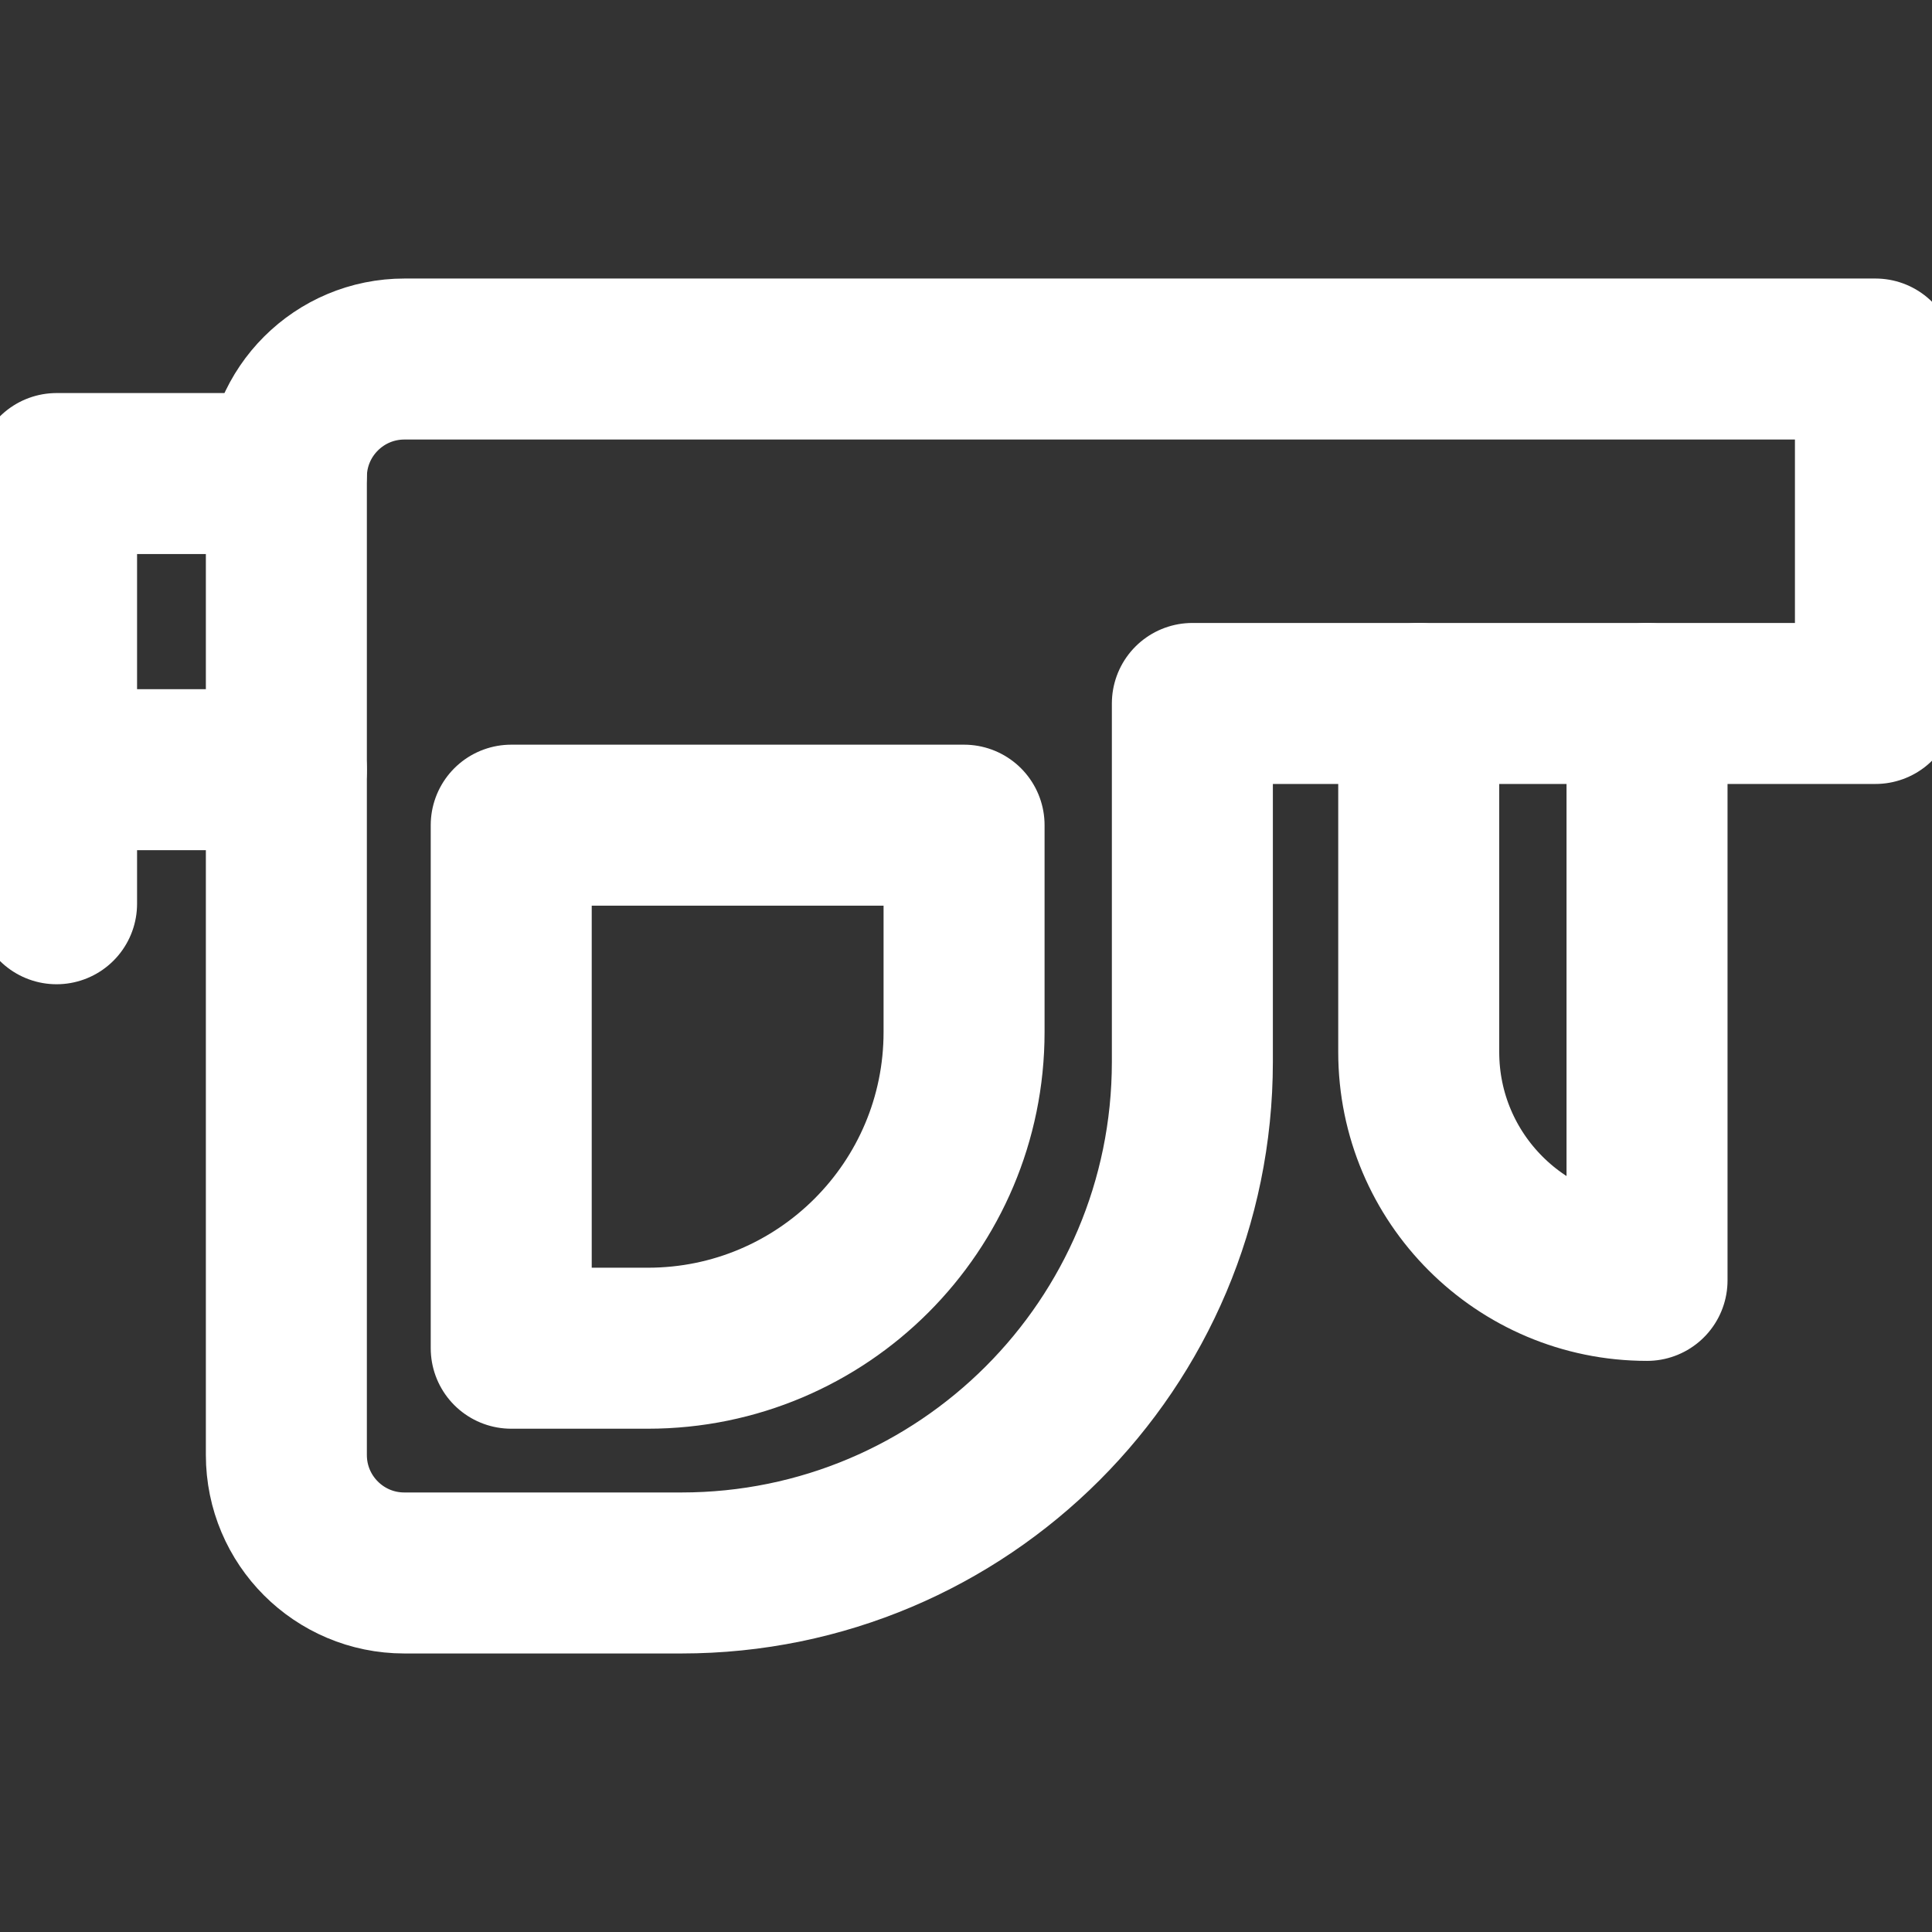 <svg width="18" height="18" viewBox="0 0 18 18" fill="none" xmlns="http://www.w3.org/2000/svg">
<rect x="0" y="0" width="18" height="18" fill="#333333" stroke="none"/>
<g clip-path="url(#clip0_72_700)">
<path d="M0.527 7.171V8.42M0.527 7.171H2.668M0.527 7.171V4.412H2.668M15.345 6.554V11.929C14.171 11.929 13.218 10.977 13.218 9.802V6.554" stroke="white" stroke-width="1.5" stroke-miterlimit="10" stroke-linecap="round" stroke-linejoin="round"/>
<path d="M2.668 4.444V13.556C2.668 14.163 3.16 14.655 3.767 14.655H6.348C8.977 14.655 11.108 12.524 11.109 9.894L11.109 6.554H17.473V3.345H3.77C3.162 3.344 2.668 3.836 2.668 4.444ZM8.982 9.615C8.982 11.242 7.663 12.561 6.036 12.561H4.763V7.688H8.982V9.615Z" stroke="white" stroke-width="1.5" stroke-miterlimit="10" stroke-linecap="round" stroke-linejoin="round"/>
</g>
<defs>
<clipPath id="clip0_72_700">
<rect width="18" height="18" fill="white"/>
</clipPath>
</defs>
</svg>

